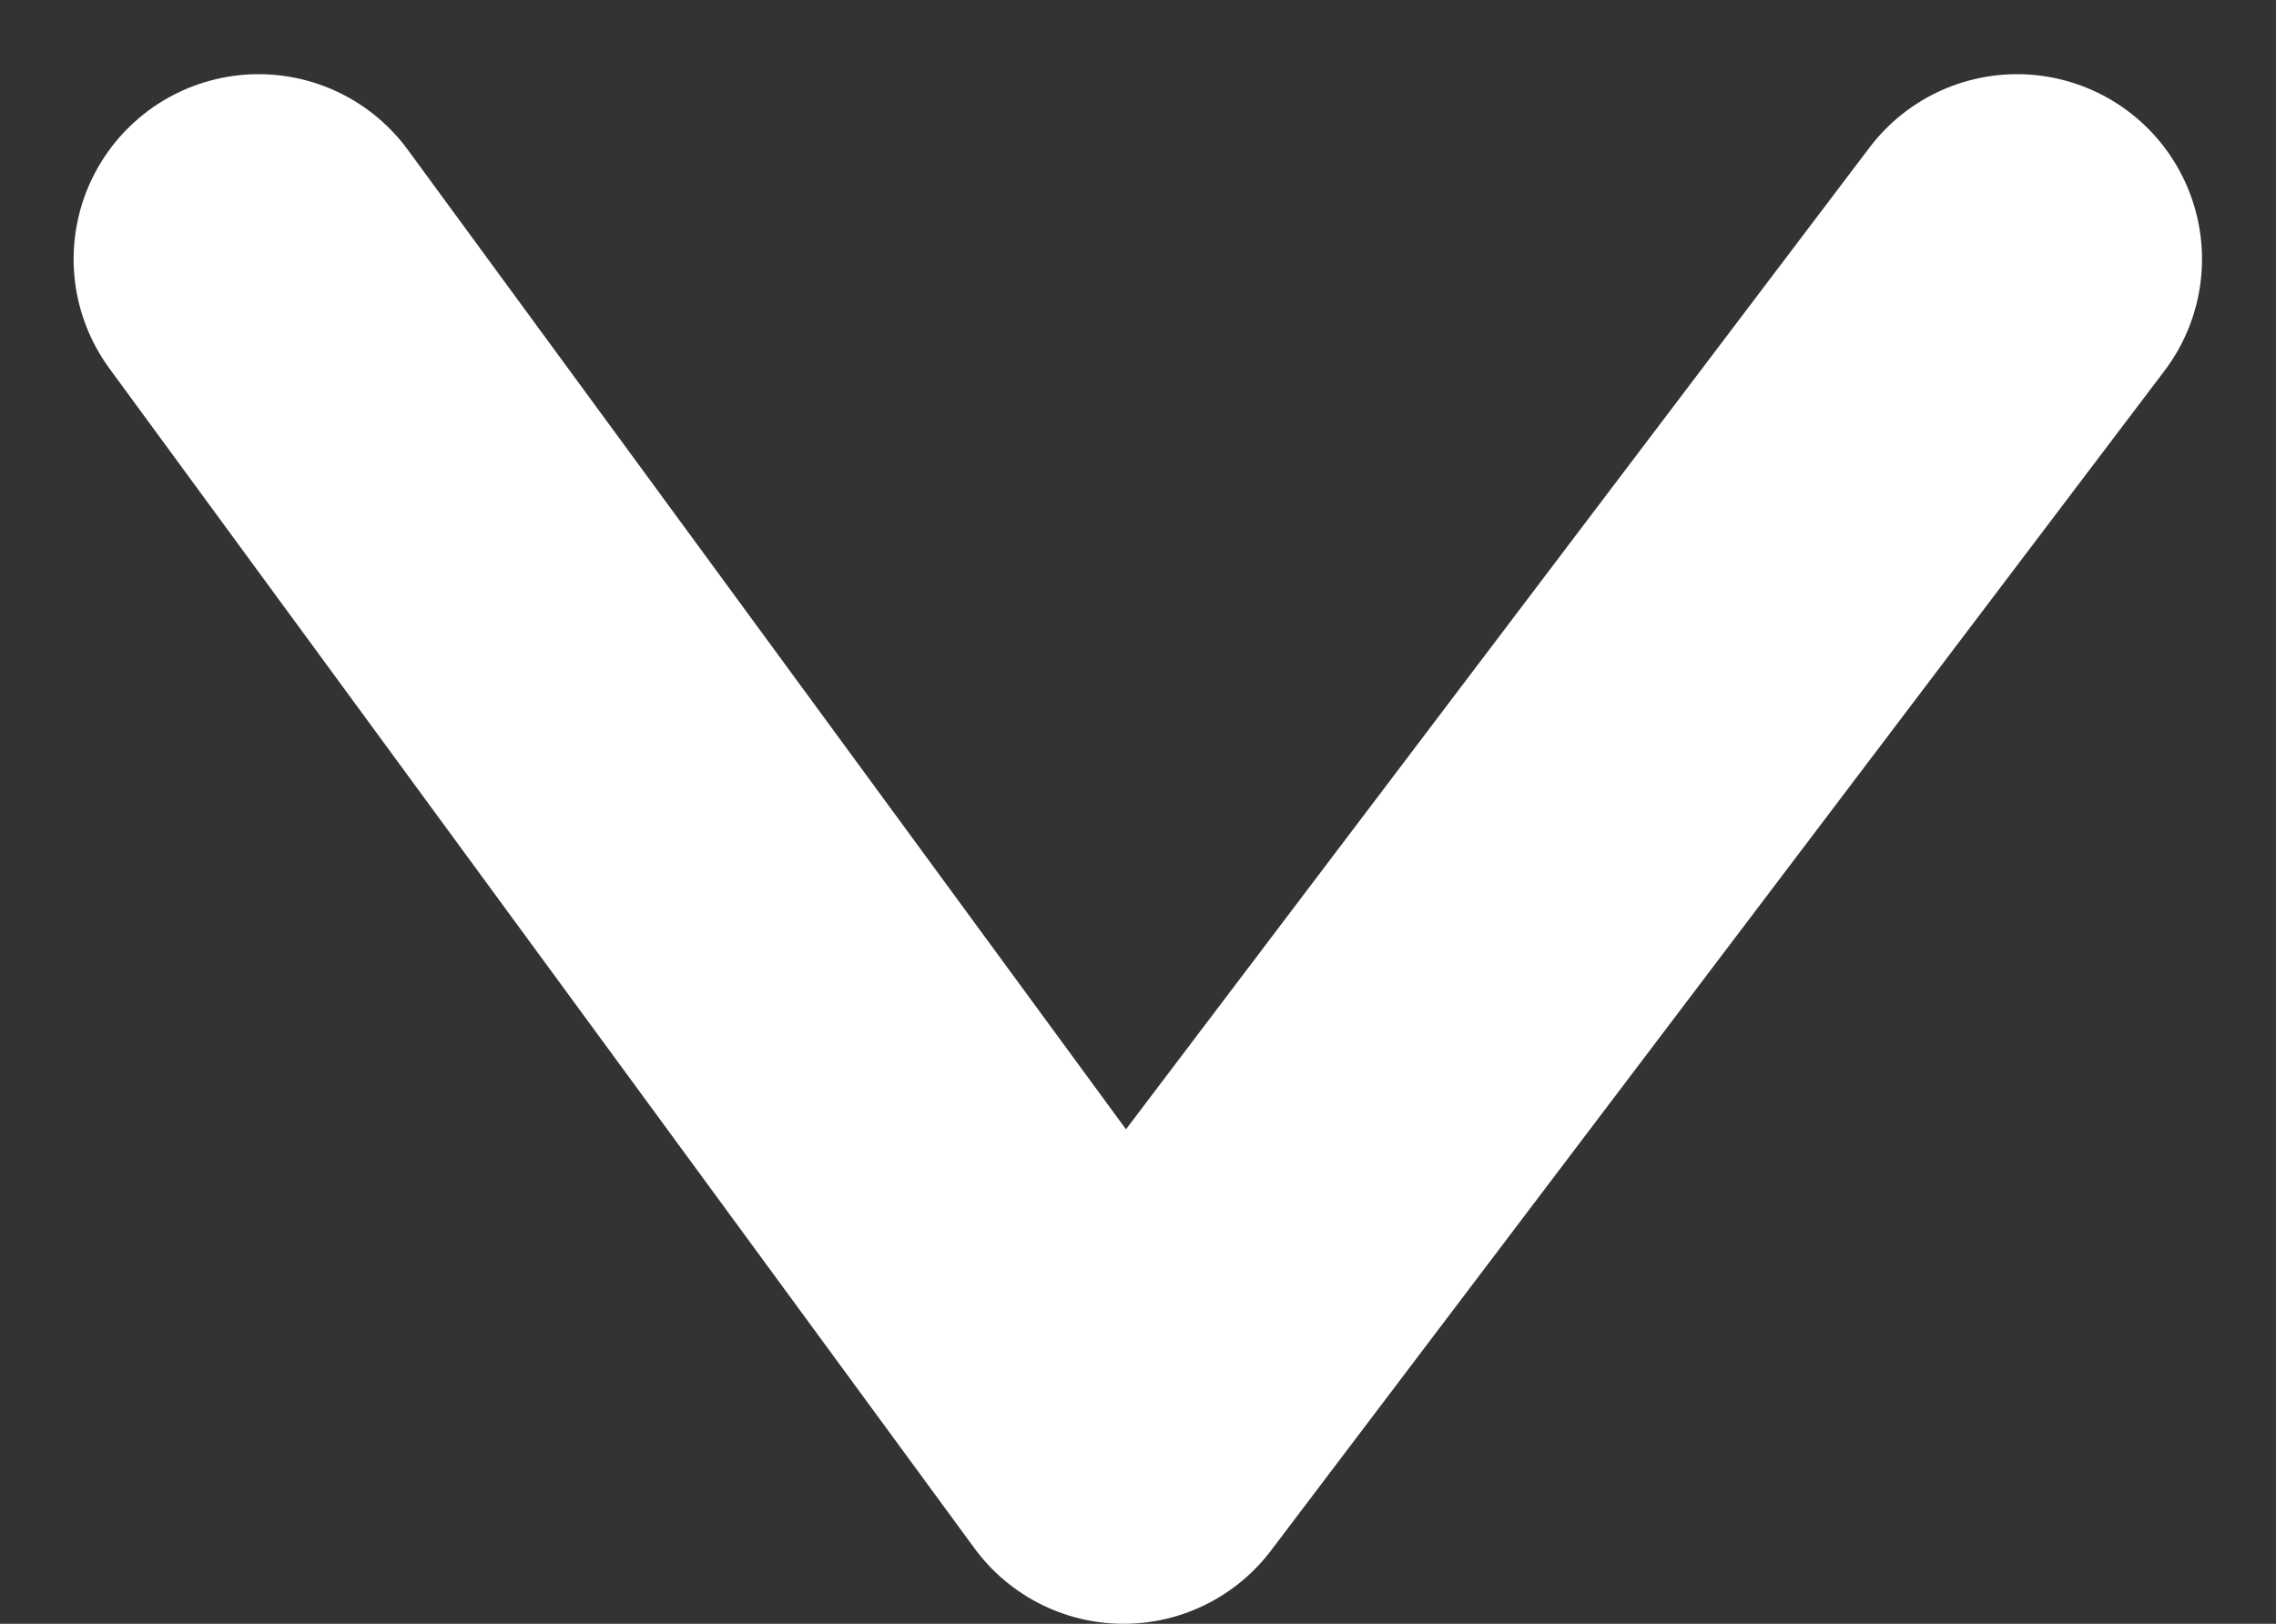 <svg xmlns="http://www.w3.org/2000/svg" width="12.304" height="8.779" viewBox="0 0 12.304 8.779"><rect x="0" y="0" width="12.304" height="8.779" fill="#333333" stroke="none"/><path d="M1622.26,174.691l4.676,6.378,4.83-6.378" transform="translate(-1620.862 -173.29)" fill="none" stroke="#fff" stroke-linecap="round" stroke-linejoin="round" stroke-width="2"/></svg>